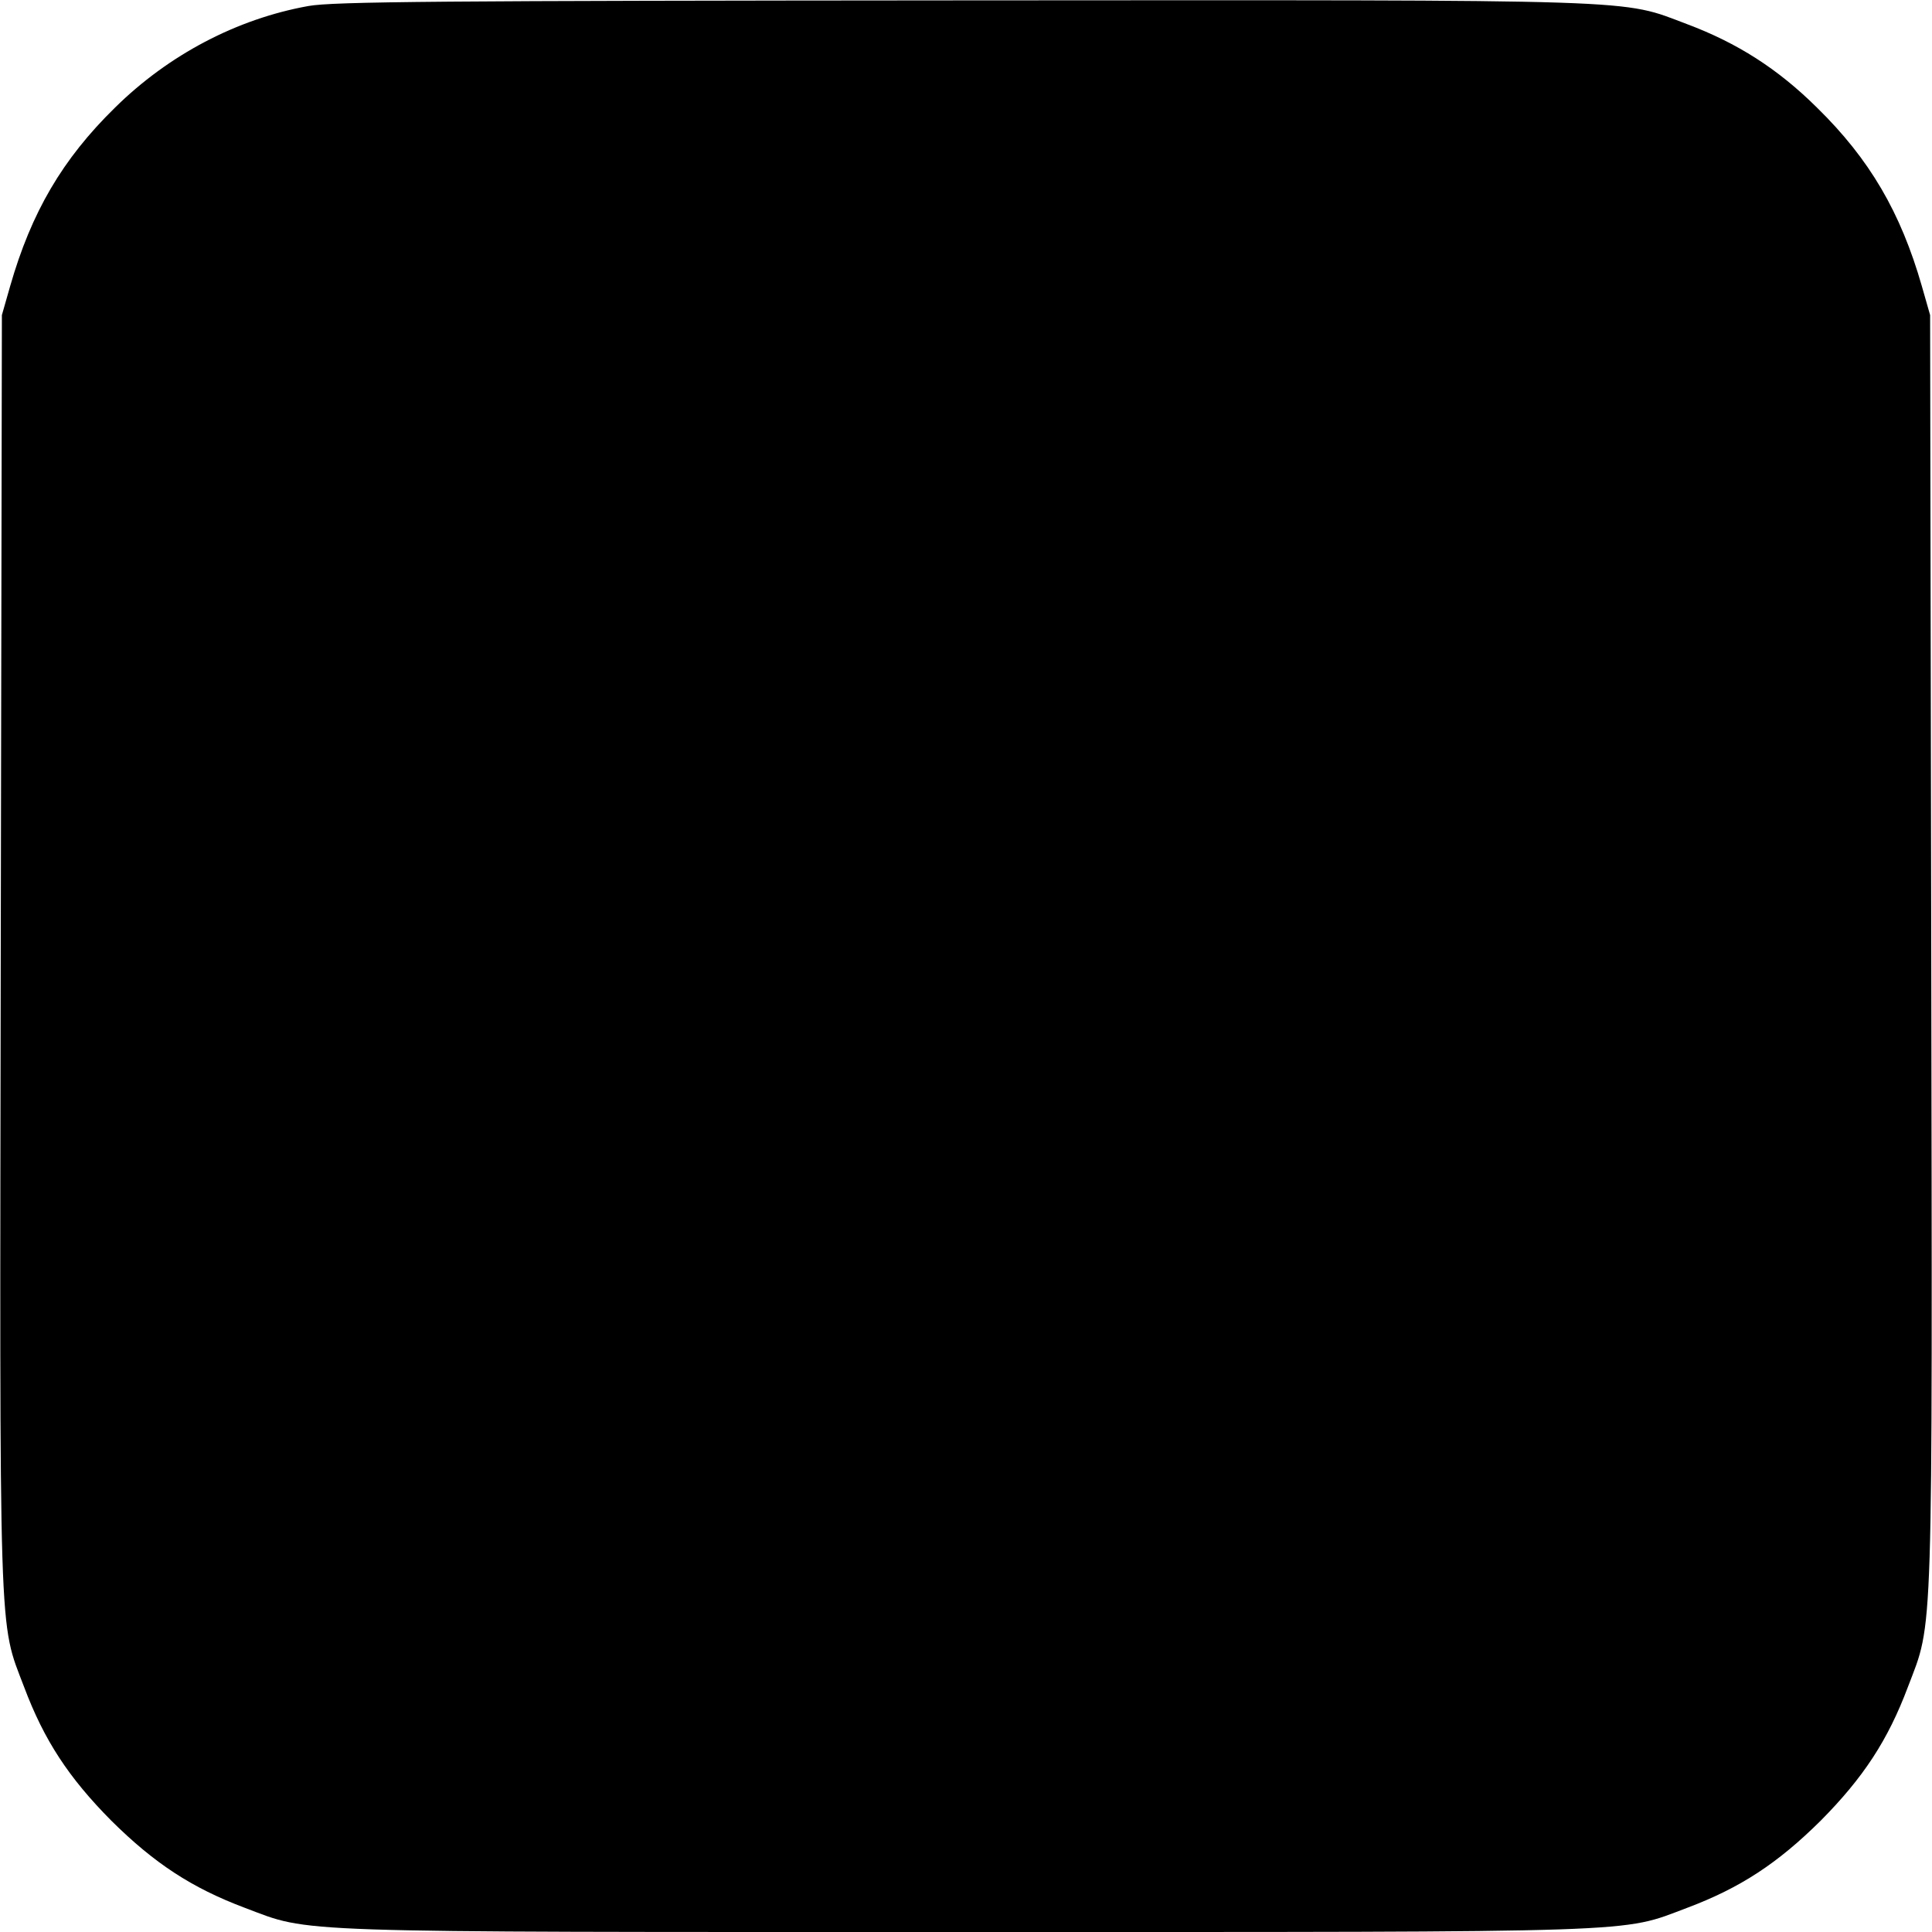 <?xml version="1.0" standalone="no"?>
<!DOCTYPE svg PUBLIC "-//W3C//DTD SVG 20010904//EN"
 "http://www.w3.org/TR/2001/REC-SVG-20010904/DTD/svg10.dtd">
<svg version="1.0" xmlns="http://www.w3.org/2000/svg"
 width="512pt" height="512pt" viewBox="0 0 512 512"
 preserveAspectRatio="xMidYMid meet">
<g transform="translate(0,512) scale(0.1,-0.1)"
fill="#000000" stroke="none">
<path d="M817 5104 c-189 -34 -370 -129 -512 -269 -140 -137 -222 -278 -278
-473 l-22 -77 -3 -1684 c-3 -1865 -6 -1773 62 -1952 53 -141 118 -240 231
-354 114 -113 213 -178 354 -231 178 -67 91 -64 1911 -64 1820 0 1733 -3 1911
64 141 53 240 118 354 231 113 114 178 213 231 354 68 179 65 87 62 1952 l-3
1684 -22 77 c-56 195 -138 336 -278 473 -104 103 -211 171 -344 221 -178 67
-89 64 -1920 63 -1379 -1 -1669 -3 -1734 -15z"/>
</g>
</svg>
